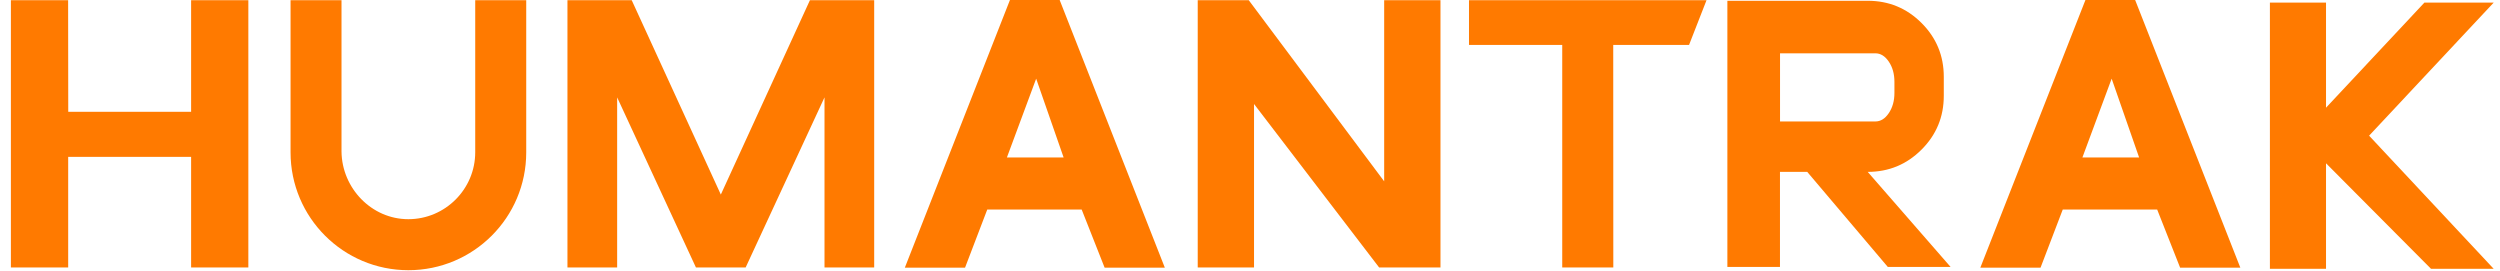 <svg width="157" height="17" viewBox="0 0 157 17" fill="none" xmlns="http://www.w3.org/2000/svg">
<path d="M120.674 9.394C121.605 8.463 122.07 7.337 122.07 6.016V4.823C122.07 3.502 121.605 2.376 120.674 1.445C119.743 0.515 118.617 0.049 117.296 0.049H108.479V16.765H111.782V10.794H113.494L118.555 16.765H122.498L117.292 10.794C118.613 10.794 119.739 10.329 120.67 9.398L120.674 9.394ZM111.786 7.628V3.348H117.774C118.102 3.348 118.38 3.523 118.617 3.872C118.854 4.221 118.97 4.645 118.97 5.139V5.837C118.97 6.332 118.854 6.751 118.617 7.104C118.38 7.454 118.102 7.628 117.774 7.628H111.786Z" fill="#FF7A00"/>
<path d="M45.268 12.219L39.671 0.012H35.636V16.798H38.757V6.115L43.705 16.798H46.826L51.779 6.115V16.798H54.899V0.012H50.864L45.268 12.219Z" fill="#FF7A00"/>
<path d="M86.926 11.388L78.421 0.012H75.217V16.798H78.753V6.531L86.61 16.798H90.462V0.012H86.926V11.388Z" fill="#FF7A00"/>
<path d="M156.603 0.165H152.252L146.074 6.764V0.165H142.55V16.881H146.074V10.254L152.668 16.881H156.603L148.779 8.521L156.603 0.165Z" fill="#FF7A00"/>
<path d="M92.253 2.82H98.108V16.798H101.316L101.311 2.82H106.073L107.17 0.012H92.253V2.82Z" fill="#FF7A00"/>
<path d="M33.039 0.012H29.844V9.518C29.844 9.518 29.844 9.547 29.844 9.564C29.844 11.879 27.957 13.765 25.643 13.765C23.329 13.765 21.471 11.812 21.447 9.518V0.012H18.247V9.518C18.247 9.518 18.247 9.552 18.247 9.568C18.247 13.657 21.559 16.968 25.647 16.968C29.736 16.968 33.047 13.657 33.047 9.568C33.047 9.552 33.047 9.535 33.047 9.518V0.012H33.039Z" fill="#FF7A00"/>
<path d="M63.425 -0.001L56.823 16.811H60.604L62 13.158H67.929L69.371 16.811H73.152L66.546 -0.001H63.425ZM65.449 9.888H63.234L65.071 4.94L66.795 9.888H65.449Z" fill="#FF7A00"/>
<path d="M130.966 -0.001L124.364 16.811H128.145L129.541 13.158H135.47L136.912 16.811H140.693L134.087 -0.001H130.966ZM132.99 9.888H130.775L132.612 4.94L134.336 9.888H132.99Z" fill="#FF7A00"/>
<path d="M12.002 7.021H4.286L4.278 0.012H0.684V16.798H4.282V9.851H12.002V16.798H15.596V0.012H12.002V7.021Z" fill="#FF7A00"/>
</svg>
